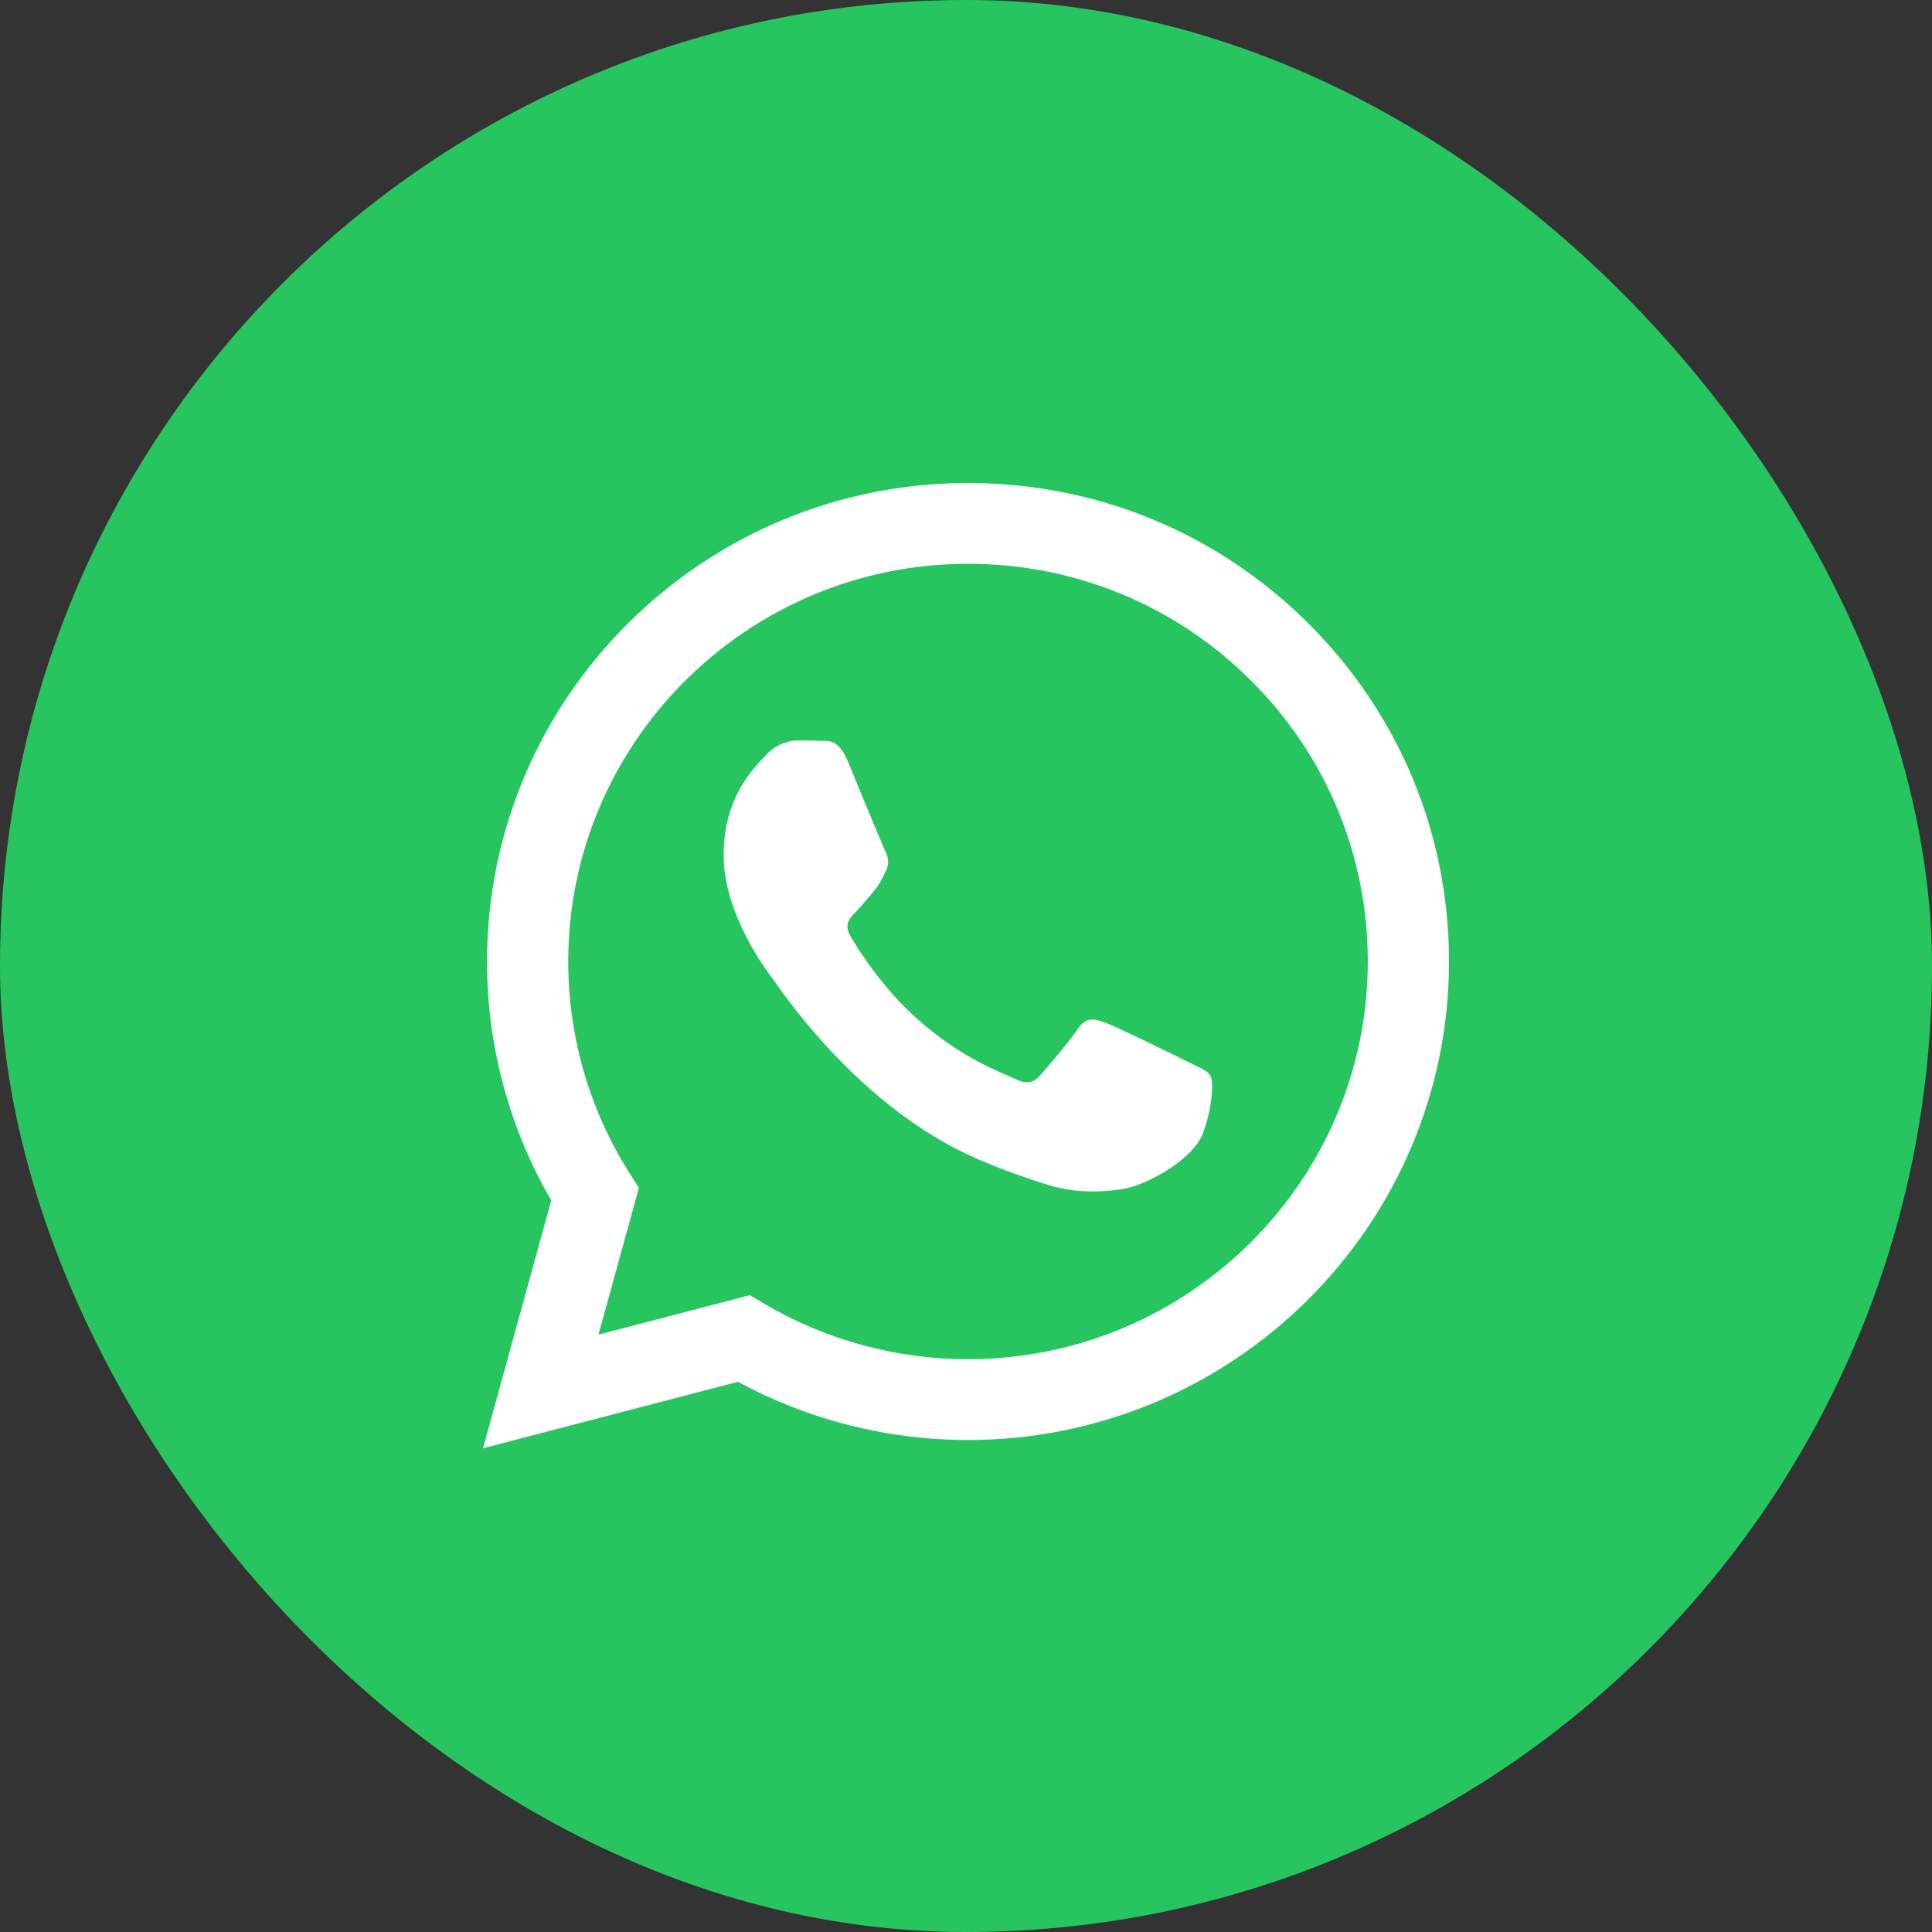 <svg width="120" height="120" viewBox="0 0 120 120" fill="none" xmlns="http://www.w3.org/2000/svg">
<rect x="0" y="0" width="120" height="120" fill="#333333" stroke="none"/>
<rect width="120" height="120" rx="60" fill="#27C560"/>
<g clip-path="url(#clip0_552_35)">
<path fill-rule="evenodd" clip-rule="evenodd" d="M81.258 38.712C75.618 33.097 68.118 30.003 60.126 30C43.658 30 30.256 43.327 30.251 59.708C30.248 64.944 31.624 70.055 34.239 74.56L30 89.956L45.837 85.825C50.2 88.193 55.114 89.439 60.113 89.441H60.126C76.591 89.441 89.994 76.112 90 59.732C90.003 51.793 86.899 44.33 81.258 38.714V38.712ZM60.126 84.423H60.116C55.661 84.422 51.291 83.231 47.477 80.982L46.571 80.446L37.172 82.898L39.681 73.785L39.09 72.85C36.605 68.919 35.291 64.374 35.294 59.709C35.3 46.094 46.439 35.017 60.136 35.017C66.768 35.02 73.002 37.591 77.691 42.26C82.379 46.926 84.959 53.132 84.956 59.729C84.951 73.345 73.812 84.422 60.126 84.422V84.423ZM73.746 65.93C72.999 65.558 69.33 63.763 68.645 63.515C67.96 63.267 67.463 63.144 66.966 63.887C66.469 64.631 65.038 66.303 64.603 66.797C64.167 67.293 63.731 67.355 62.985 66.983C62.239 66.611 59.834 65.827 56.982 63.299C54.763 61.33 53.264 58.9 52.829 58.156C52.394 57.413 52.783 57.011 53.156 56.642C53.491 56.309 53.902 55.774 54.276 55.341C54.65 54.908 54.773 54.598 55.022 54.103C55.272 53.608 55.147 53.175 54.961 52.803C54.774 52.431 53.282 48.777 52.659 47.291C52.053 45.844 51.437 46.04 50.98 46.016C50.544 45.995 50.047 45.99 49.549 45.99C49.05 45.99 48.242 46.176 47.558 46.919C46.873 47.663 44.945 49.459 44.945 53.112C44.945 56.764 47.619 60.296 47.993 60.792C48.367 61.287 53.257 68.785 60.745 72.001C62.526 72.766 63.916 73.224 65.001 73.566C66.788 74.131 68.416 74.051 69.702 73.86C71.136 73.647 74.118 72.064 74.74 70.33C75.362 68.597 75.362 67.109 75.175 66.8C74.989 66.491 74.491 66.305 73.745 65.933L73.746 65.93Z" fill="white"/>
</g>
<defs>
<clipPath id="clip0_552_35">
<rect width="60" height="60" fill="white" transform="translate(30 30)"/>
</clipPath>
</defs>
</svg>
